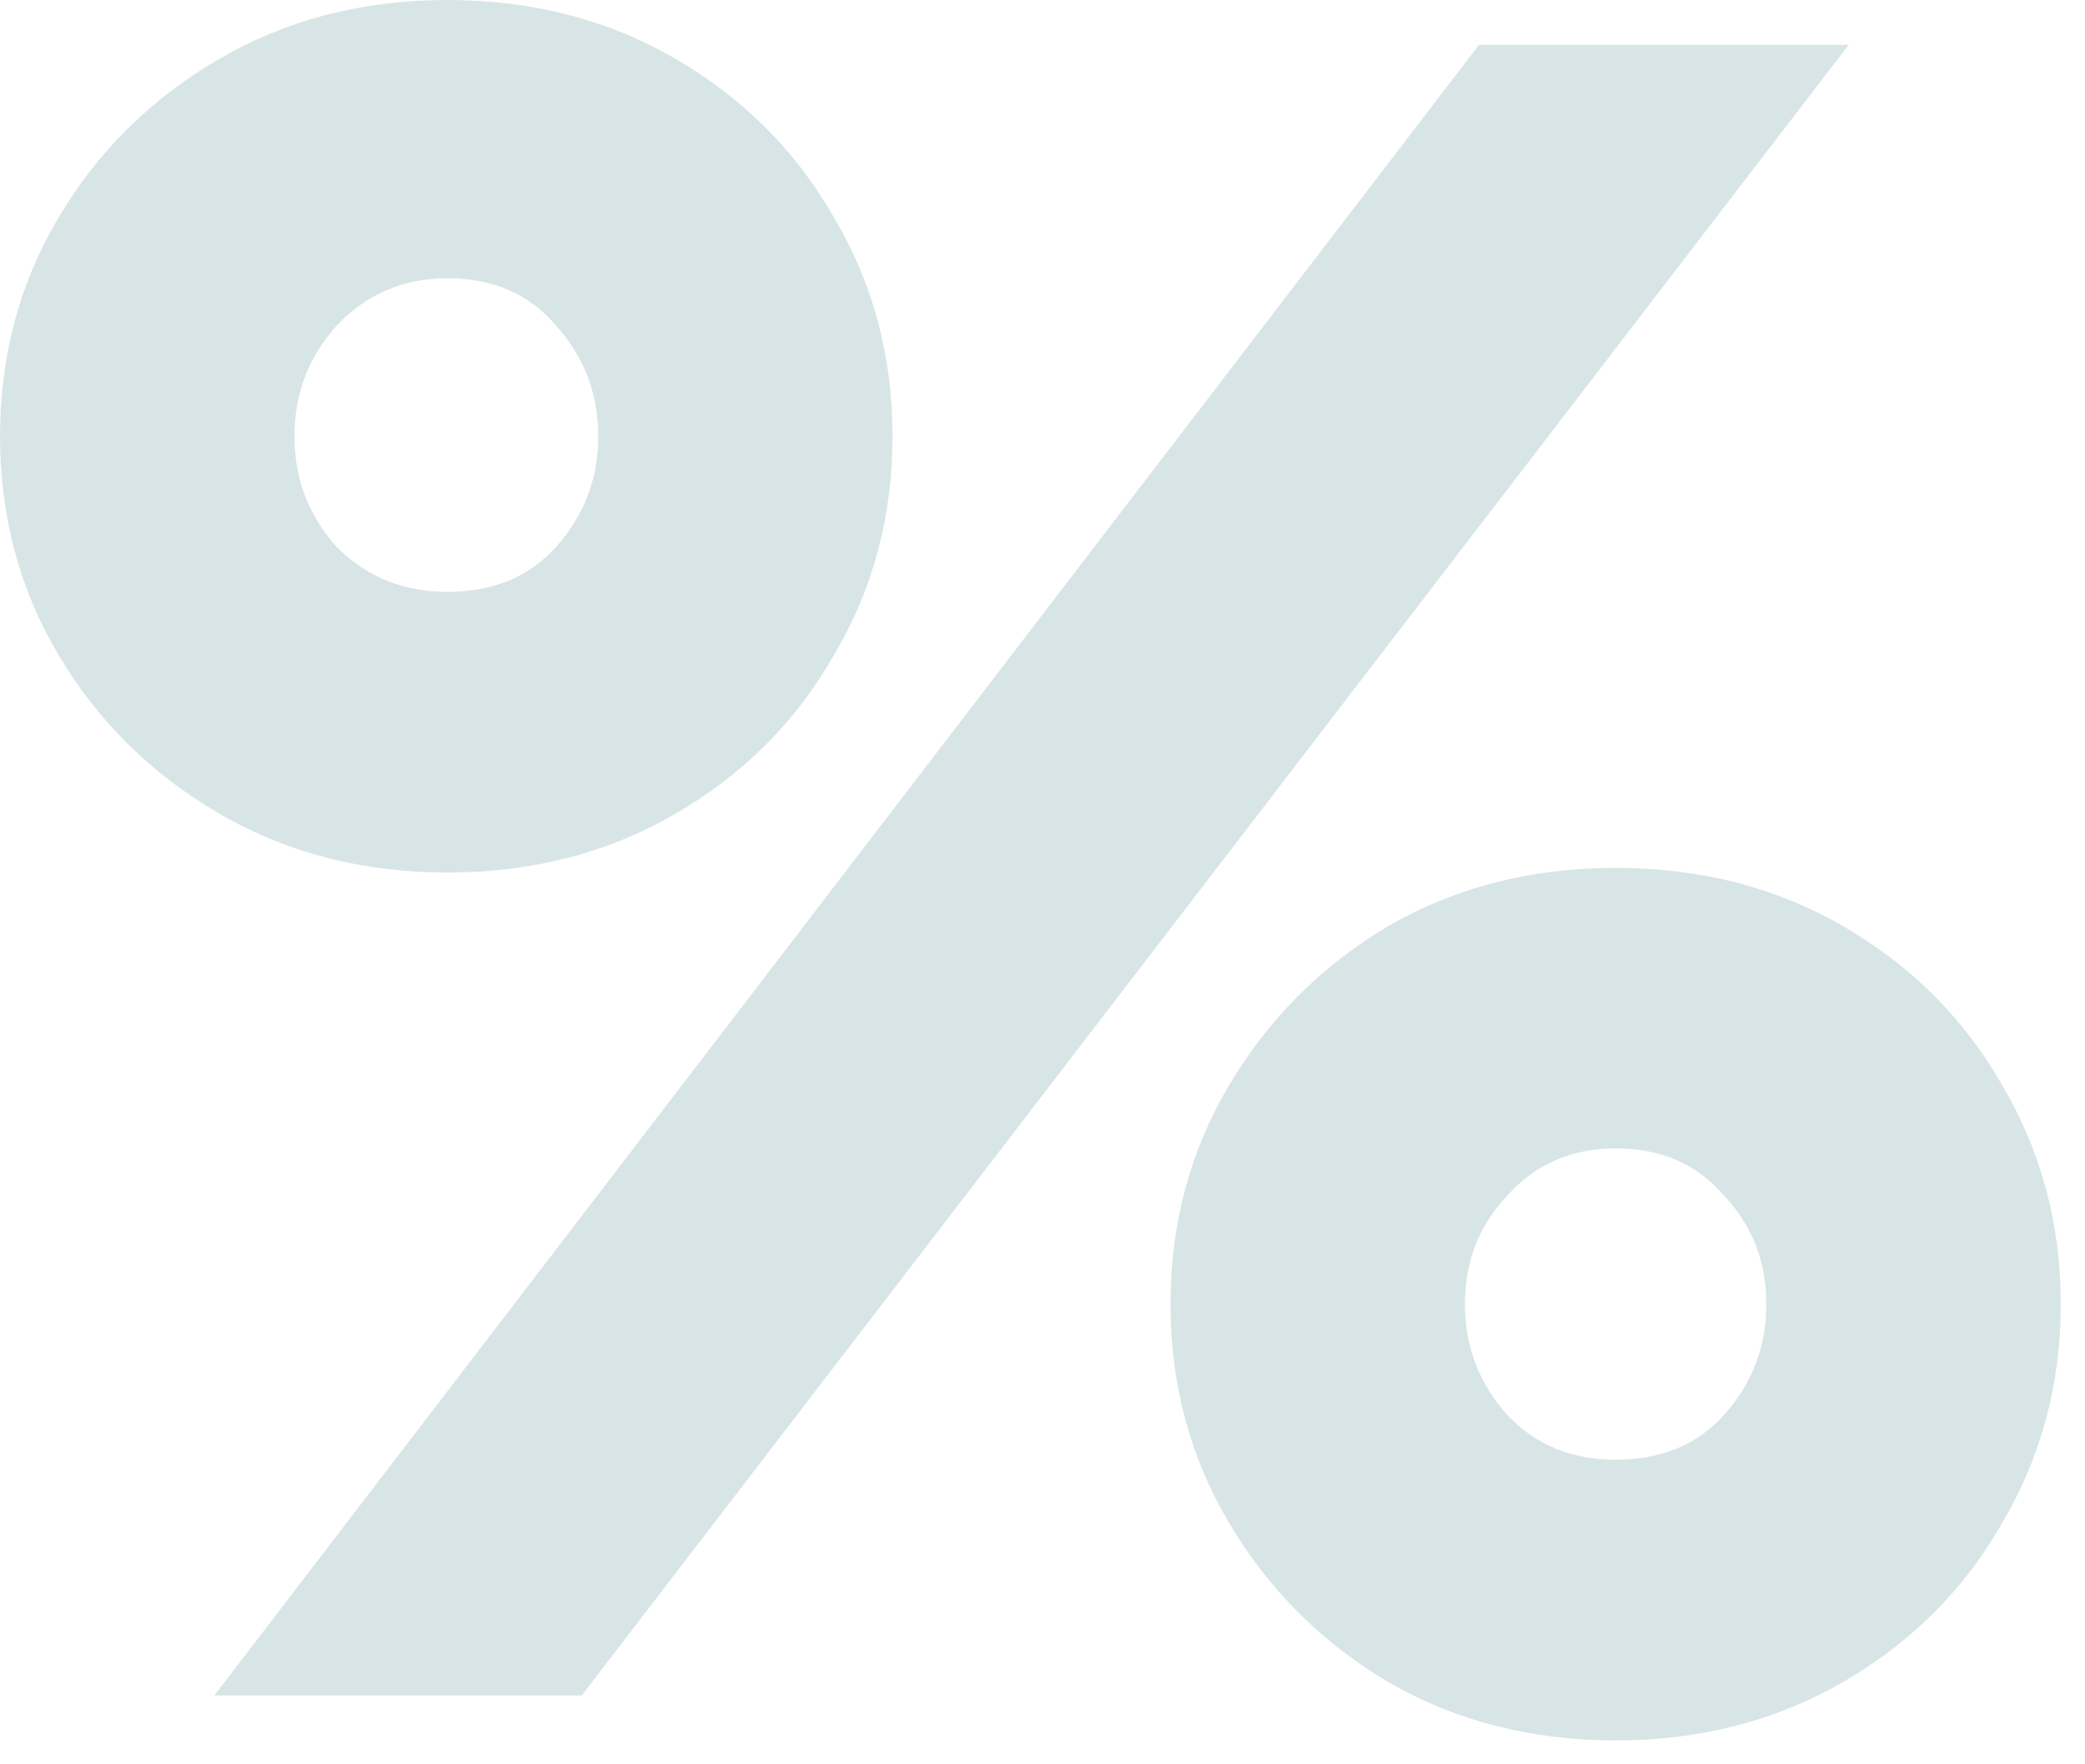 <?xml version="1.0" encoding="utf-8"?>
<svg xmlns="http://www.w3.org/2000/svg" fill="none" height="100%" overflow="visible" preserveAspectRatio="none" style="display: block;" viewBox="0 0 13 11" width="100%">
<path d="M0 2.72C0 2.22 0.122 1.764 0.367 1.353C0.612 0.941 0.945 0.613 1.366 0.368C1.787 0.123 2.261 0 2.79 0C3.319 0 3.793 0.123 4.214 0.368C4.635 0.613 4.963 0.941 5.198 1.353C5.443 1.764 5.565 2.22 5.565 2.72C5.565 3.22 5.443 3.676 5.198 4.087C4.963 4.499 4.635 4.827 4.214 5.072C3.793 5.317 3.319 5.44 2.79 5.44C2.261 5.44 1.787 5.317 1.366 5.072C0.945 4.827 0.612 4.499 0.367 4.087C0.122 3.676 0 3.22 0 2.72ZM9.222 0.279H11.527L3.627 10.571H1.336L9.222 0.279ZM1.836 2.72C1.836 2.985 1.924 3.215 2.1 3.411C2.286 3.597 2.516 3.69 2.79 3.69C3.074 3.69 3.299 3.597 3.466 3.411C3.642 3.215 3.73 2.985 3.73 2.72C3.73 2.455 3.642 2.225 3.466 2.029C3.299 1.833 3.074 1.735 2.79 1.735C2.516 1.735 2.286 1.833 2.1 2.029C1.924 2.225 1.836 2.455 1.836 2.72ZM7.298 8.131C7.298 7.631 7.42 7.175 7.665 6.763C7.91 6.352 8.238 6.023 8.649 5.778C9.07 5.533 9.545 5.411 10.073 5.411C10.602 5.411 11.077 5.533 11.498 5.778C11.919 6.023 12.247 6.352 12.482 6.763C12.726 7.175 12.849 7.631 12.849 8.131C12.849 8.63 12.726 9.086 12.482 9.498C12.247 9.91 11.919 10.238 11.498 10.483C11.077 10.728 10.602 10.851 10.073 10.851C9.545 10.851 9.07 10.728 8.649 10.483C8.238 10.238 7.91 9.91 7.665 9.498C7.42 9.086 7.298 8.63 7.298 8.131ZM9.134 8.131C9.134 8.395 9.222 8.626 9.398 8.822C9.574 9.008 9.799 9.101 10.073 9.101C10.357 9.101 10.582 9.008 10.749 8.822C10.925 8.626 11.013 8.395 11.013 8.131C11.013 7.866 10.925 7.64 10.749 7.454C10.582 7.258 10.357 7.16 10.073 7.16C9.799 7.16 9.574 7.258 9.398 7.454C9.222 7.64 9.134 7.866 9.134 8.131Z" fill="#CDDEE0" id="%" opacity="0.78"/>
</svg>